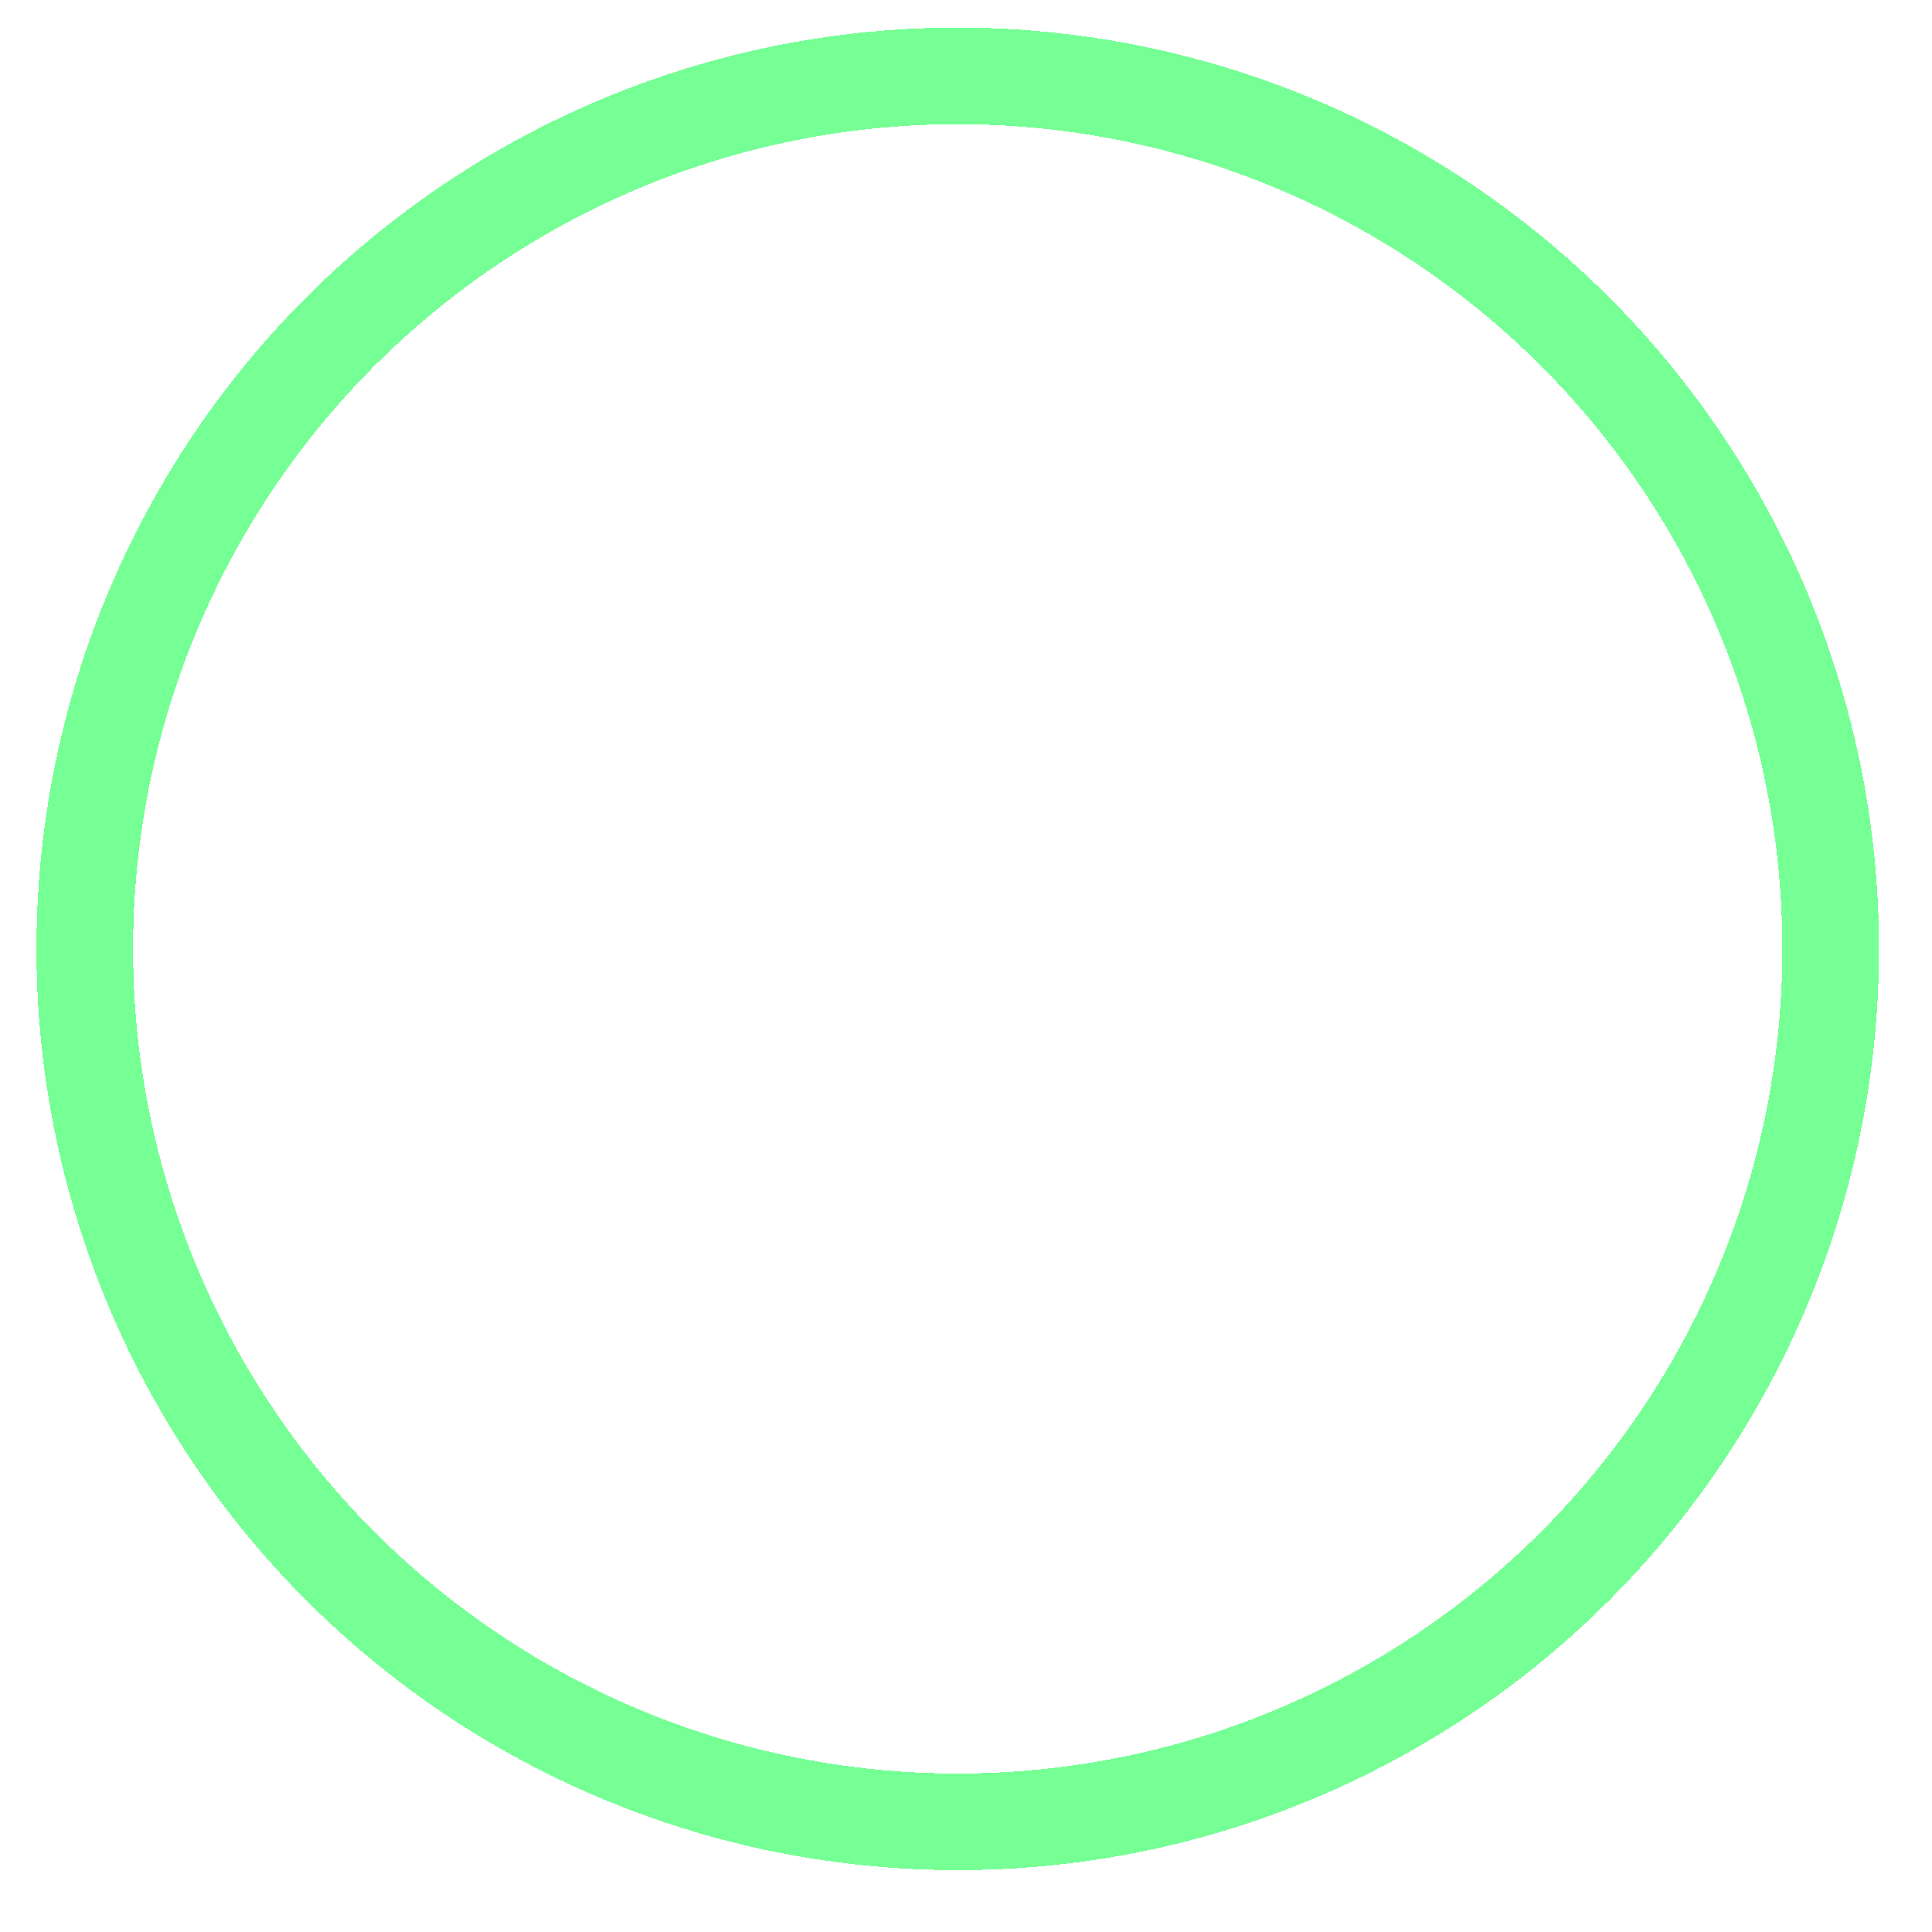 <?xml version="1.0" encoding="utf-8"?>
<svg xmlns="http://www.w3.org/2000/svg" fill="none" height="100%" overflow="visible" preserveAspectRatio="none" style="display: block;" viewBox="0 0 53 53" width="100%">
<g filter="url(#filter0_d_0_1605)" id="Ellipse 10">
<circle cx="26.273" cy="25.273" r="23.948" shape-rendering="crispEdges" stroke="#75FF95" stroke-width="2.65"/>
</g>
<defs>
<filter color-interpolation-filters="sRGB" filterUnits="userSpaceOnUse" height="52.06" id="filter0_d_0_1605" width="52.06" x="0.243" y="0">
<feFlood flood-opacity="0" result="BackgroundImageFix"/>
<feColorMatrix in="SourceAlpha" result="hardAlpha" type="matrix" values="0 0 0 0 0 0 0 0 0 0 0 0 0 0 0 0 0 0 127 0"/>
<feOffset dy="0.757"/>
<feGaussianBlur stdDeviation="0.379"/>
<feComposite in2="hardAlpha" operator="out"/>
<feColorMatrix type="matrix" values="0 0 0 0 0 0 0 0 0 0 0 0 0 0 0 0 0 0 0.25 0"/>
<feBlend in2="BackgroundImageFix" mode="normal" result="effect1_dropShadow_0_1605"/>
<feBlend in="SourceGraphic" in2="effect1_dropShadow_0_1605" mode="normal" result="shape"/>
</filter>
</defs>
</svg>